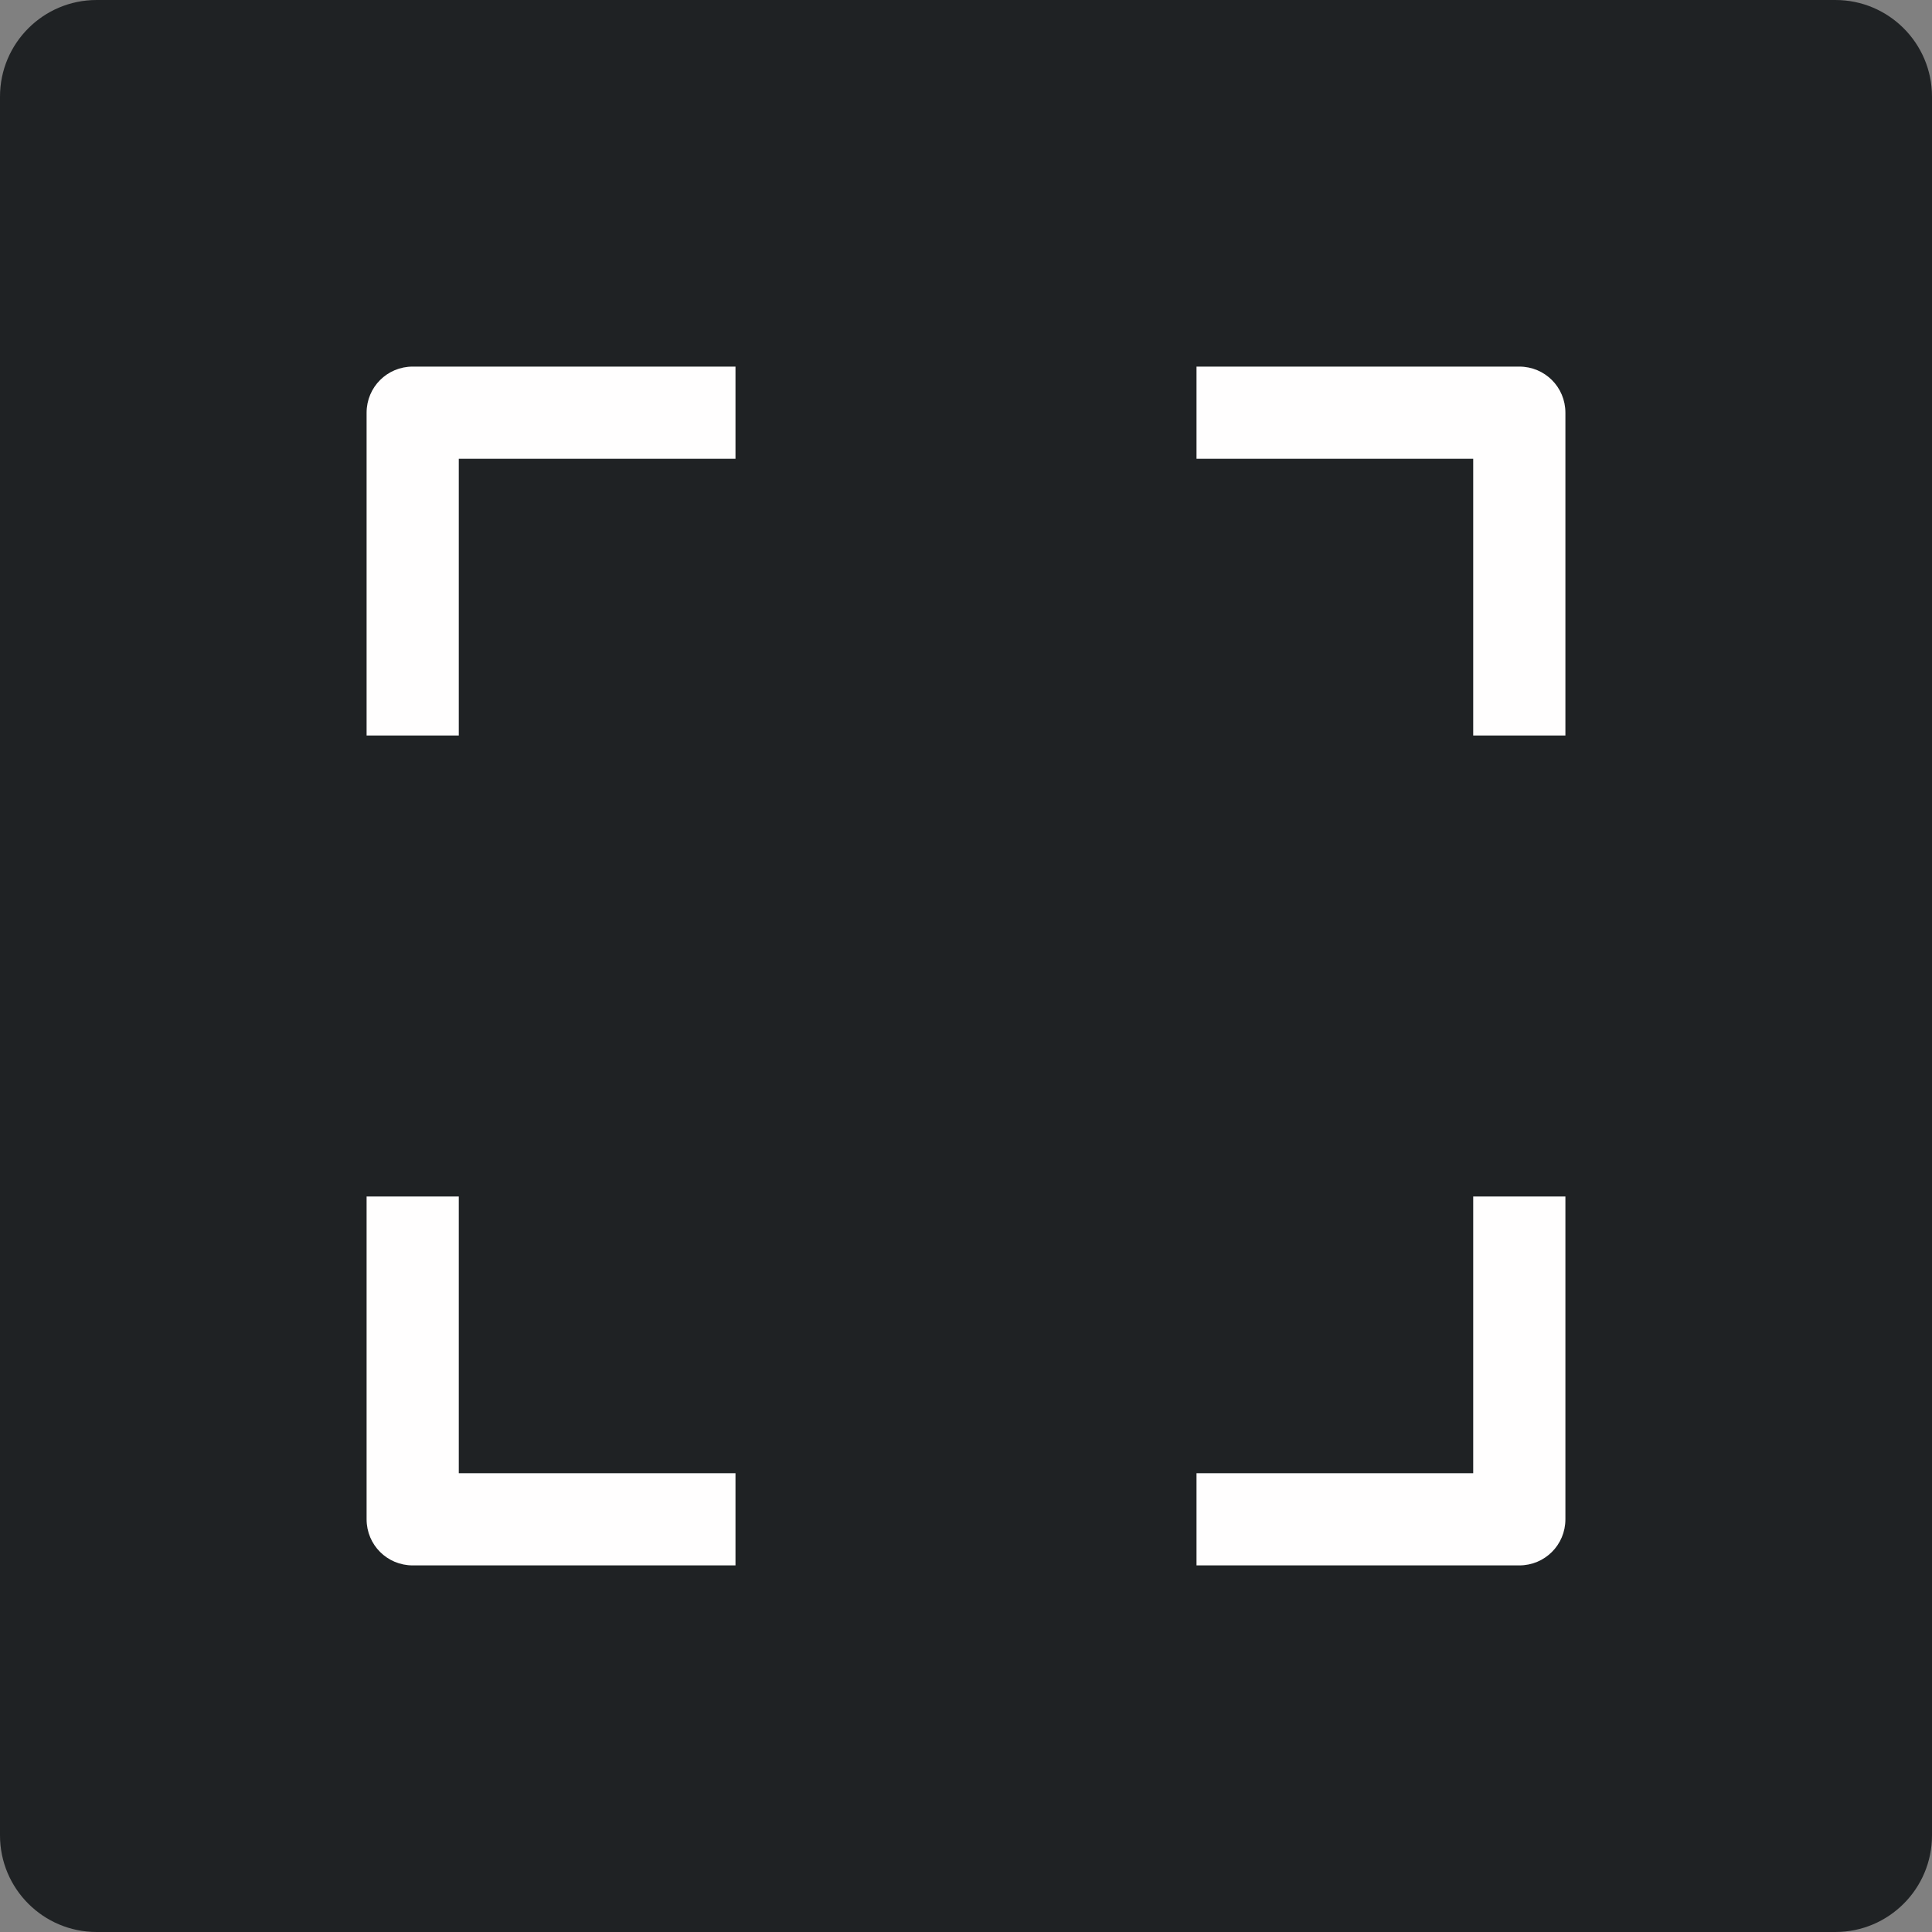 <?xml version="1.0" encoding="UTF-8" standalone="no"?>
<!DOCTYPE svg PUBLIC "-//W3C//DTD SVG 1.1//EN" "http://www.w3.org/Graphics/SVG/1.1/DTD/svg11.dtd">
<svg width="100%" height="100%" viewBox="0 0 32 32" version="1.1" xmlns="http://www.w3.org/2000/svg" xmlns:xlink="http://www.w3.org/1999/xlink" xml:space="preserve" xmlns:serif="http://www.serif.com/" style="fill-rule:evenodd;clip-rule:evenodd;stroke-linejoin:round;stroke-miterlimit:2;">
    <rect x="0" y="0" width="32" height="32" fill="#808080" stroke="none"/>
    <path d="M32,1.6C32,0.717 31.283,0 30.4,0L1.6,0C0.717,0 -0,0.717 -0,1.6L-0,30.4C-0,31.283 0.717,32 1.6,32L30.4,32C31.283,32 32,31.283 32,30.4L32,1.6Z" style="fill:rgb(31,34,36);"/>
    <g>
        <g>
            <path d="M6.836,6.072C6.412,6.072 6.072,6.412 6.072,6.836L6.072,12.182L7.599,12.182L7.599,7.599L12.182,7.599L12.182,6.072L6.836,6.072ZM19.818,6.072L19.818,7.599L24.401,7.599L24.401,12.182L25.928,12.182L25.928,6.836C25.928,6.412 25.588,6.072 25.164,6.072L19.818,6.072ZM6.072,19.818L6.072,25.164C6.072,25.588 6.412,25.928 6.836,25.928L12.182,25.928L12.182,24.401L7.599,24.401L7.599,19.818L6.072,19.818ZM24.401,19.818L24.401,24.401L19.818,24.401L19.818,25.928L25.164,25.928C25.588,25.928 25.928,25.588 25.928,25.164L25.928,19.818L24.401,19.818Z" style="fill:rgb(255,254,254);fill-rule:nonzero;"/>
        </g>
    </g>
</svg>
